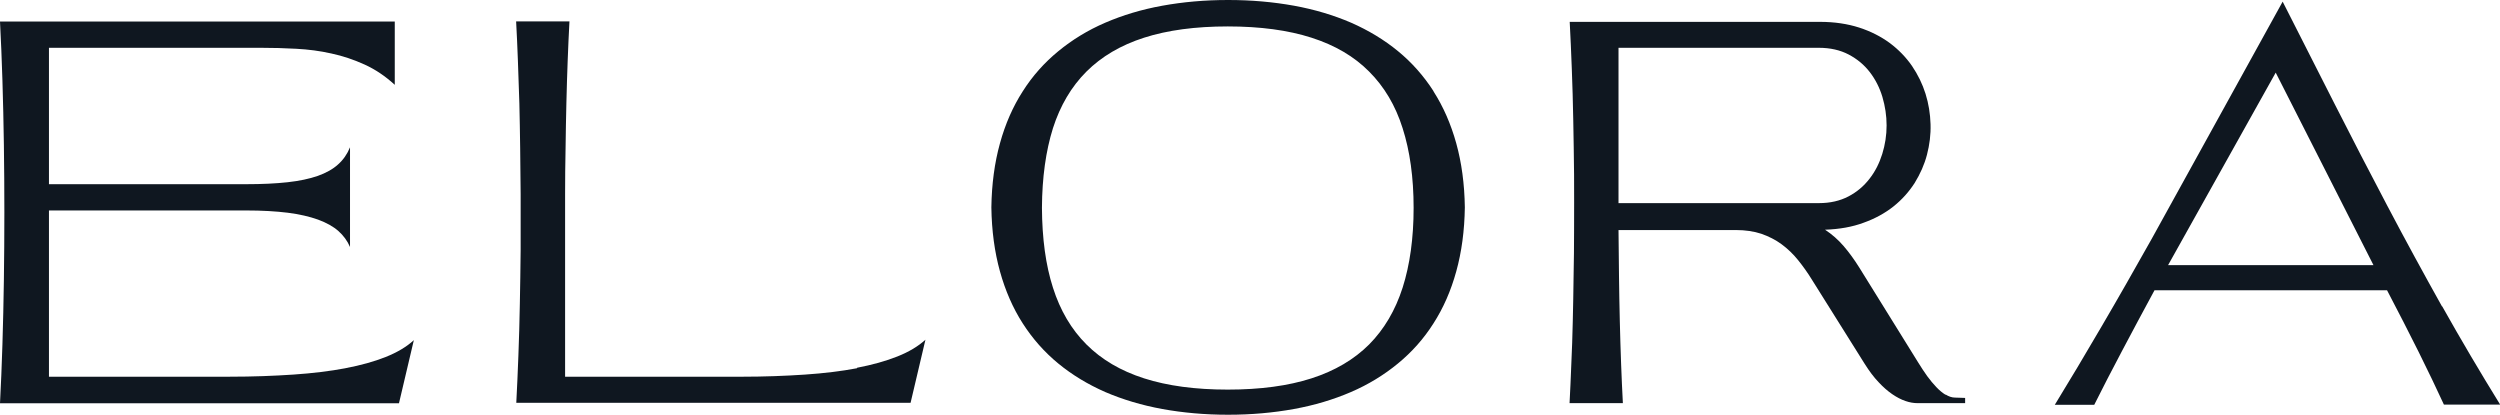 <svg width="235" height="39" viewBox="0 0 235 39" fill="none" xmlns="http://www.w3.org/2000/svg">
<g clip-path="url(#clip0_7502_238)">
<path d="M229.547 28.802C227.8 25.674 226.084 22.53 224.413 19.355C222.742 16.181 221.086 12.991 219.461 9.785C217.836 6.58 216.21 3.375 214.57 0.154L202.251 22.468C201.461 23.864 200.671 25.244 199.897 26.625C199.107 28.005 198.332 29.355 197.557 30.673C196.783 31.992 196.038 33.265 195.294 34.507C194.55 35.75 193.836 36.931 193.152 38.05H196.859C197.664 36.44 198.545 34.737 199.502 32.928C200.459 31.118 201.461 29.247 202.524 27.284H224.382C225.461 29.355 226.463 31.287 227.36 33.096C228.256 34.906 229.046 36.547 229.729 38.035H235.015C233.132 34.983 231.309 31.9 229.562 28.787L229.547 28.802ZM203.8 24.922L213.917 6.826L223.106 24.922H203.8Z" fill="#0F1720"/>
<path d="M32.476 34.613C31.017 34.889 29.392 35.088 27.569 35.211C25.747 35.334 23.757 35.41 21.6 35.41H4.602V19.783H23.149C24.638 19.783 25.944 19.86 27.053 19.997C28.162 20.136 29.119 20.366 29.893 20.642C30.683 20.933 31.321 21.286 31.807 21.715C32.293 22.145 32.658 22.651 32.901 23.218V13.848C32.643 14.476 32.278 15.013 31.777 15.458C31.291 15.903 30.653 16.255 29.878 16.532C29.088 16.808 28.146 17.007 27.038 17.13C25.929 17.252 24.638 17.314 23.149 17.314H4.602V4.493H22.025C22.435 4.493 22.86 4.493 23.271 4.493C23.681 4.493 24.106 4.493 24.531 4.493C25.625 4.493 26.734 4.523 27.858 4.585C28.982 4.646 30.076 4.784 31.154 5.029C32.233 5.259 33.266 5.612 34.283 6.072C35.286 6.532 36.227 7.161 37.108 7.974V2.023H0C0.091 3.741 0.167 5.581 0.228 7.544C0.289 9.508 0.334 11.532 0.365 13.618C0.395 15.703 0.41 17.82 0.41 19.967C0.41 22.114 0.395 24.23 0.365 26.316C0.334 28.402 0.289 30.426 0.228 32.389C0.167 34.352 0.091 36.193 0 37.91H19.412C20.81 37.91 22.207 37.91 23.59 37.91C24.987 37.91 26.415 37.91 27.888 37.91H37.503L38.901 31.975C38.217 32.604 37.336 33.125 36.258 33.555C35.179 33.984 33.919 34.337 32.46 34.613H32.476Z" fill="#0F1720"/>
<path d="M80.551 34.615C79.093 34.891 77.468 35.09 75.645 35.213C73.822 35.335 71.832 35.412 69.675 35.412H53.119V18.266C53.119 16.809 53.134 15.368 53.164 13.926C53.179 12.484 53.21 11.089 53.24 9.709C53.27 8.328 53.316 6.994 53.362 5.706C53.407 4.418 53.468 3.191 53.529 2.01H48.516C48.577 3.191 48.638 4.418 48.683 5.706C48.729 6.994 48.774 8.328 48.82 9.709C48.85 11.089 48.881 12.484 48.896 13.926C48.911 15.368 48.926 16.809 48.941 18.266C48.941 19.999 48.941 21.732 48.941 23.465C48.926 25.198 48.896 26.9 48.865 28.572C48.835 30.244 48.789 31.854 48.729 33.418C48.668 34.983 48.607 36.47 48.531 37.866H67.503C68.901 37.866 70.298 37.866 71.68 37.866C73.078 37.866 74.506 37.866 75.979 37.866H85.594L86.992 31.931C86.308 32.559 85.427 33.081 84.349 33.51C83.27 33.94 82.009 34.292 80.566 34.569L80.551 34.615Z" fill="#0F1720"/>
<path d="M134.763 8.588C133.837 7.147 132.728 5.889 131.421 4.816C130.115 3.742 128.642 2.853 127.001 2.132C125.361 1.426 123.568 0.889 121.639 0.537C119.68 0.184 117.629 0 115.442 0C113.255 0 111.204 0.184 109.26 0.537C107.315 0.889 105.538 1.426 103.898 2.132C102.257 2.837 100.784 3.742 99.478 4.816C98.171 5.889 97.047 7.147 96.136 8.588C95.209 10.03 94.495 11.655 93.994 13.48C93.493 15.29 93.219 17.299 93.189 19.492C93.219 21.685 93.493 23.695 93.994 25.504C94.495 27.314 95.209 28.955 96.136 30.396C97.062 31.838 98.171 33.096 99.478 34.169C100.784 35.243 102.257 36.132 103.898 36.853C105.538 37.558 107.331 38.095 109.26 38.448C111.204 38.801 113.255 38.985 115.442 38.985C117.629 38.985 119.68 38.801 121.624 38.448C123.568 38.095 125.346 37.558 126.986 36.853C128.627 36.148 130.1 35.243 131.406 34.169C132.713 33.096 133.837 31.838 134.748 30.396C135.675 28.955 136.389 27.329 136.89 25.504C137.391 23.695 137.664 21.685 137.695 19.492C137.664 17.299 137.391 15.29 136.89 13.48C136.389 11.671 135.675 10.03 134.748 8.588H134.763ZM131.847 27.038C131.163 29.169 130.115 30.948 128.703 32.375C127.29 33.786 125.482 34.859 123.28 35.565C121.092 36.27 118.465 36.623 115.412 36.623C112.358 36.623 109.746 36.27 107.543 35.565C105.341 34.859 103.548 33.801 102.121 32.375C100.708 30.964 99.66 29.185 98.976 27.038C98.293 24.906 97.959 22.406 97.943 19.538C97.959 16.686 98.308 14.186 98.976 12.054C99.66 9.923 100.708 8.144 102.121 6.733C103.533 5.322 105.341 4.248 107.543 3.543C109.746 2.837 112.358 2.484 115.412 2.484C118.465 2.484 121.077 2.837 123.28 3.543C125.482 4.248 127.29 5.306 128.703 6.733C130.115 8.144 131.178 9.923 131.847 12.054C132.53 14.186 132.88 16.686 132.88 19.538C132.88 22.391 132.53 24.891 131.847 27.038Z" fill="#0F1720"/>
<path d="M182.884 37.113C182.595 36.929 182.307 36.699 182.018 36.392C181.73 36.086 181.441 35.748 181.152 35.35C180.864 34.951 180.59 34.522 180.302 34.061L174.773 25.151C174.302 24.4 173.816 23.725 173.299 23.127C172.783 22.529 172.206 22.022 171.553 21.593C172.904 21.547 174.12 21.332 175.183 20.934C176.261 20.55 177.203 20.029 177.993 19.4C178.798 18.756 179.451 18.02 179.983 17.192C180.499 16.348 180.894 15.474 181.137 14.538C181.38 13.603 181.502 12.652 181.471 11.671C181.441 10.689 181.289 9.738 181.001 8.818C180.712 7.898 180.287 7.024 179.725 6.195C179.163 5.383 178.464 4.662 177.644 4.048C176.808 3.435 175.851 2.944 174.758 2.591C173.664 2.239 172.434 2.055 171.082 2.055H147.553C147.629 3.45 147.689 4.923 147.75 6.487C147.811 8.051 147.857 9.661 147.887 11.333C147.917 13.005 147.948 14.692 147.963 16.425C147.963 18.158 147.978 19.891 147.963 21.639C147.963 23.096 147.948 24.538 147.917 25.979C147.902 27.421 147.872 28.816 147.841 30.197C147.811 31.577 147.765 32.911 147.705 34.199C147.659 35.488 147.598 36.73 147.538 37.895H152.55C152.489 36.715 152.429 35.488 152.383 34.184C152.338 32.88 152.292 31.546 152.262 30.181C152.231 28.801 152.201 27.405 152.186 25.964C152.17 24.522 152.155 23.081 152.14 21.624H163.168C164.079 21.624 164.869 21.746 165.568 21.976C166.267 22.222 166.904 22.544 167.467 22.958C168.029 23.372 168.56 23.878 169.016 24.446C169.472 25.013 169.927 25.642 170.337 26.317L175.289 34.215C175.715 34.889 176.14 35.457 176.58 35.917C177.021 36.392 177.446 36.761 177.871 37.052C178.297 37.343 178.707 37.558 179.117 37.696C179.512 37.834 179.892 37.895 180.226 37.895H184.722V37.405L183.78 37.374C183.476 37.374 183.173 37.267 182.884 37.083V37.113ZM152.14 19.109V4.493H170.975C172.039 4.493 172.98 4.708 173.77 5.122C174.56 5.536 175.228 6.088 175.76 6.778C176.292 7.468 176.687 8.251 176.945 9.109C177.203 9.984 177.34 10.873 177.34 11.793C177.34 12.713 177.203 13.603 176.93 14.477C176.656 15.351 176.261 16.133 175.73 16.808C175.198 17.498 174.545 18.05 173.755 18.464C172.965 18.878 172.039 19.093 170.991 19.093H152.155L152.14 19.109Z" fill="#0F1720"/>
</g>
<defs>
<clipPath id="clip0_7502_238">
<rect width="235" height="39" fill="white"/>
</clipPath>
</defs>
</svg>
